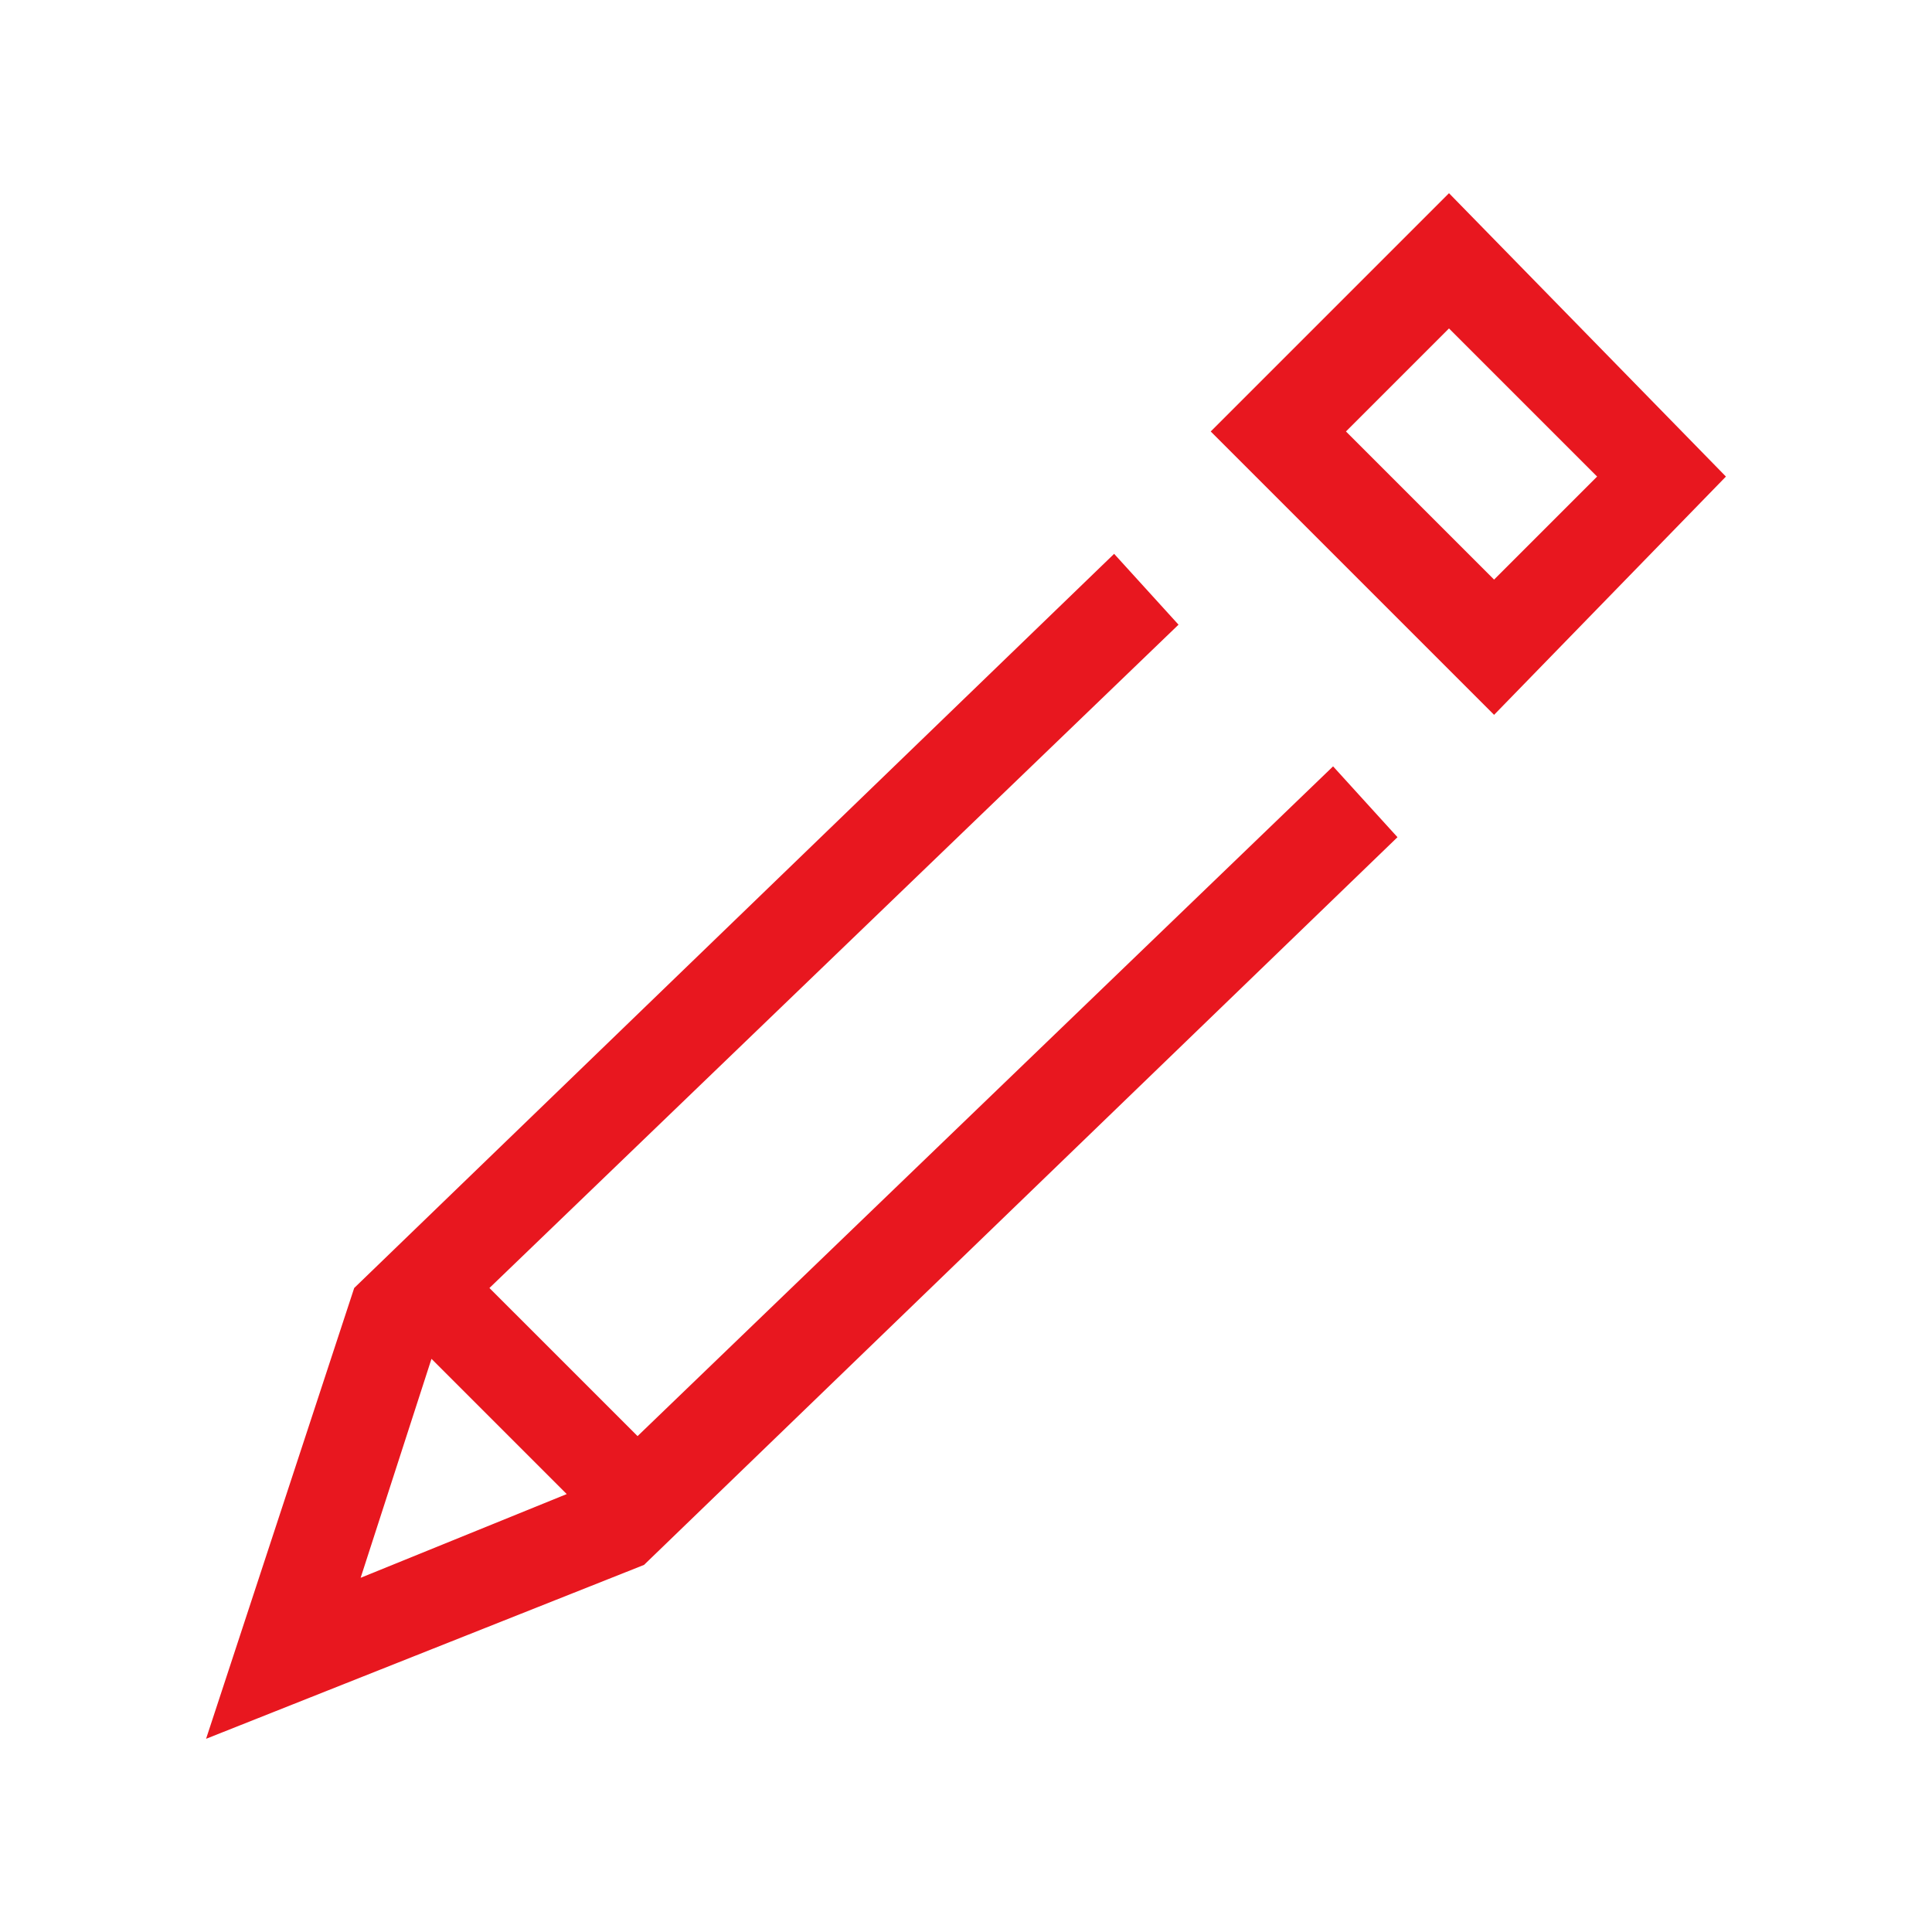 <?xml version="1.0" encoding="utf-8"?>
<!-- Generator: Adobe Illustrator 21.1.0, SVG Export Plug-In . SVG Version: 6.00 Build 0)  -->
<svg version="1.1" id="Layer_1" xmlns="http://www.w3.org/2000/svg" xmlns:xlink="http://www.w3.org/1999/xlink" x="0px" y="0px"
	 viewBox="0 0 30 30" style="enable-background:new 0 0 30 30;" xml:space="preserve">
<style type="text/css">
	.st0{fill:#E8171F;}
</style>
<g>
	<path class="st0" d="M22.5,3l-3.7,3.7l4.4,4.4l3.6-3.7L22.5,3z M23.2,9l-2.3-2.3l1.6-1.6l2.3,2.3L23.2,9z"/>
	<path class="st0" d="M9.9,22.3L7.6,20L18.3,9.7l-1-1.1L5.5,20l-2.3,7l6.8-2.7L21.7,13l-1-1.1L9.9,22.3z M6.7,21.1l2.1,2.1l-3.2,1.3
		L6.7,21.1z"/>
</g>
</svg>

